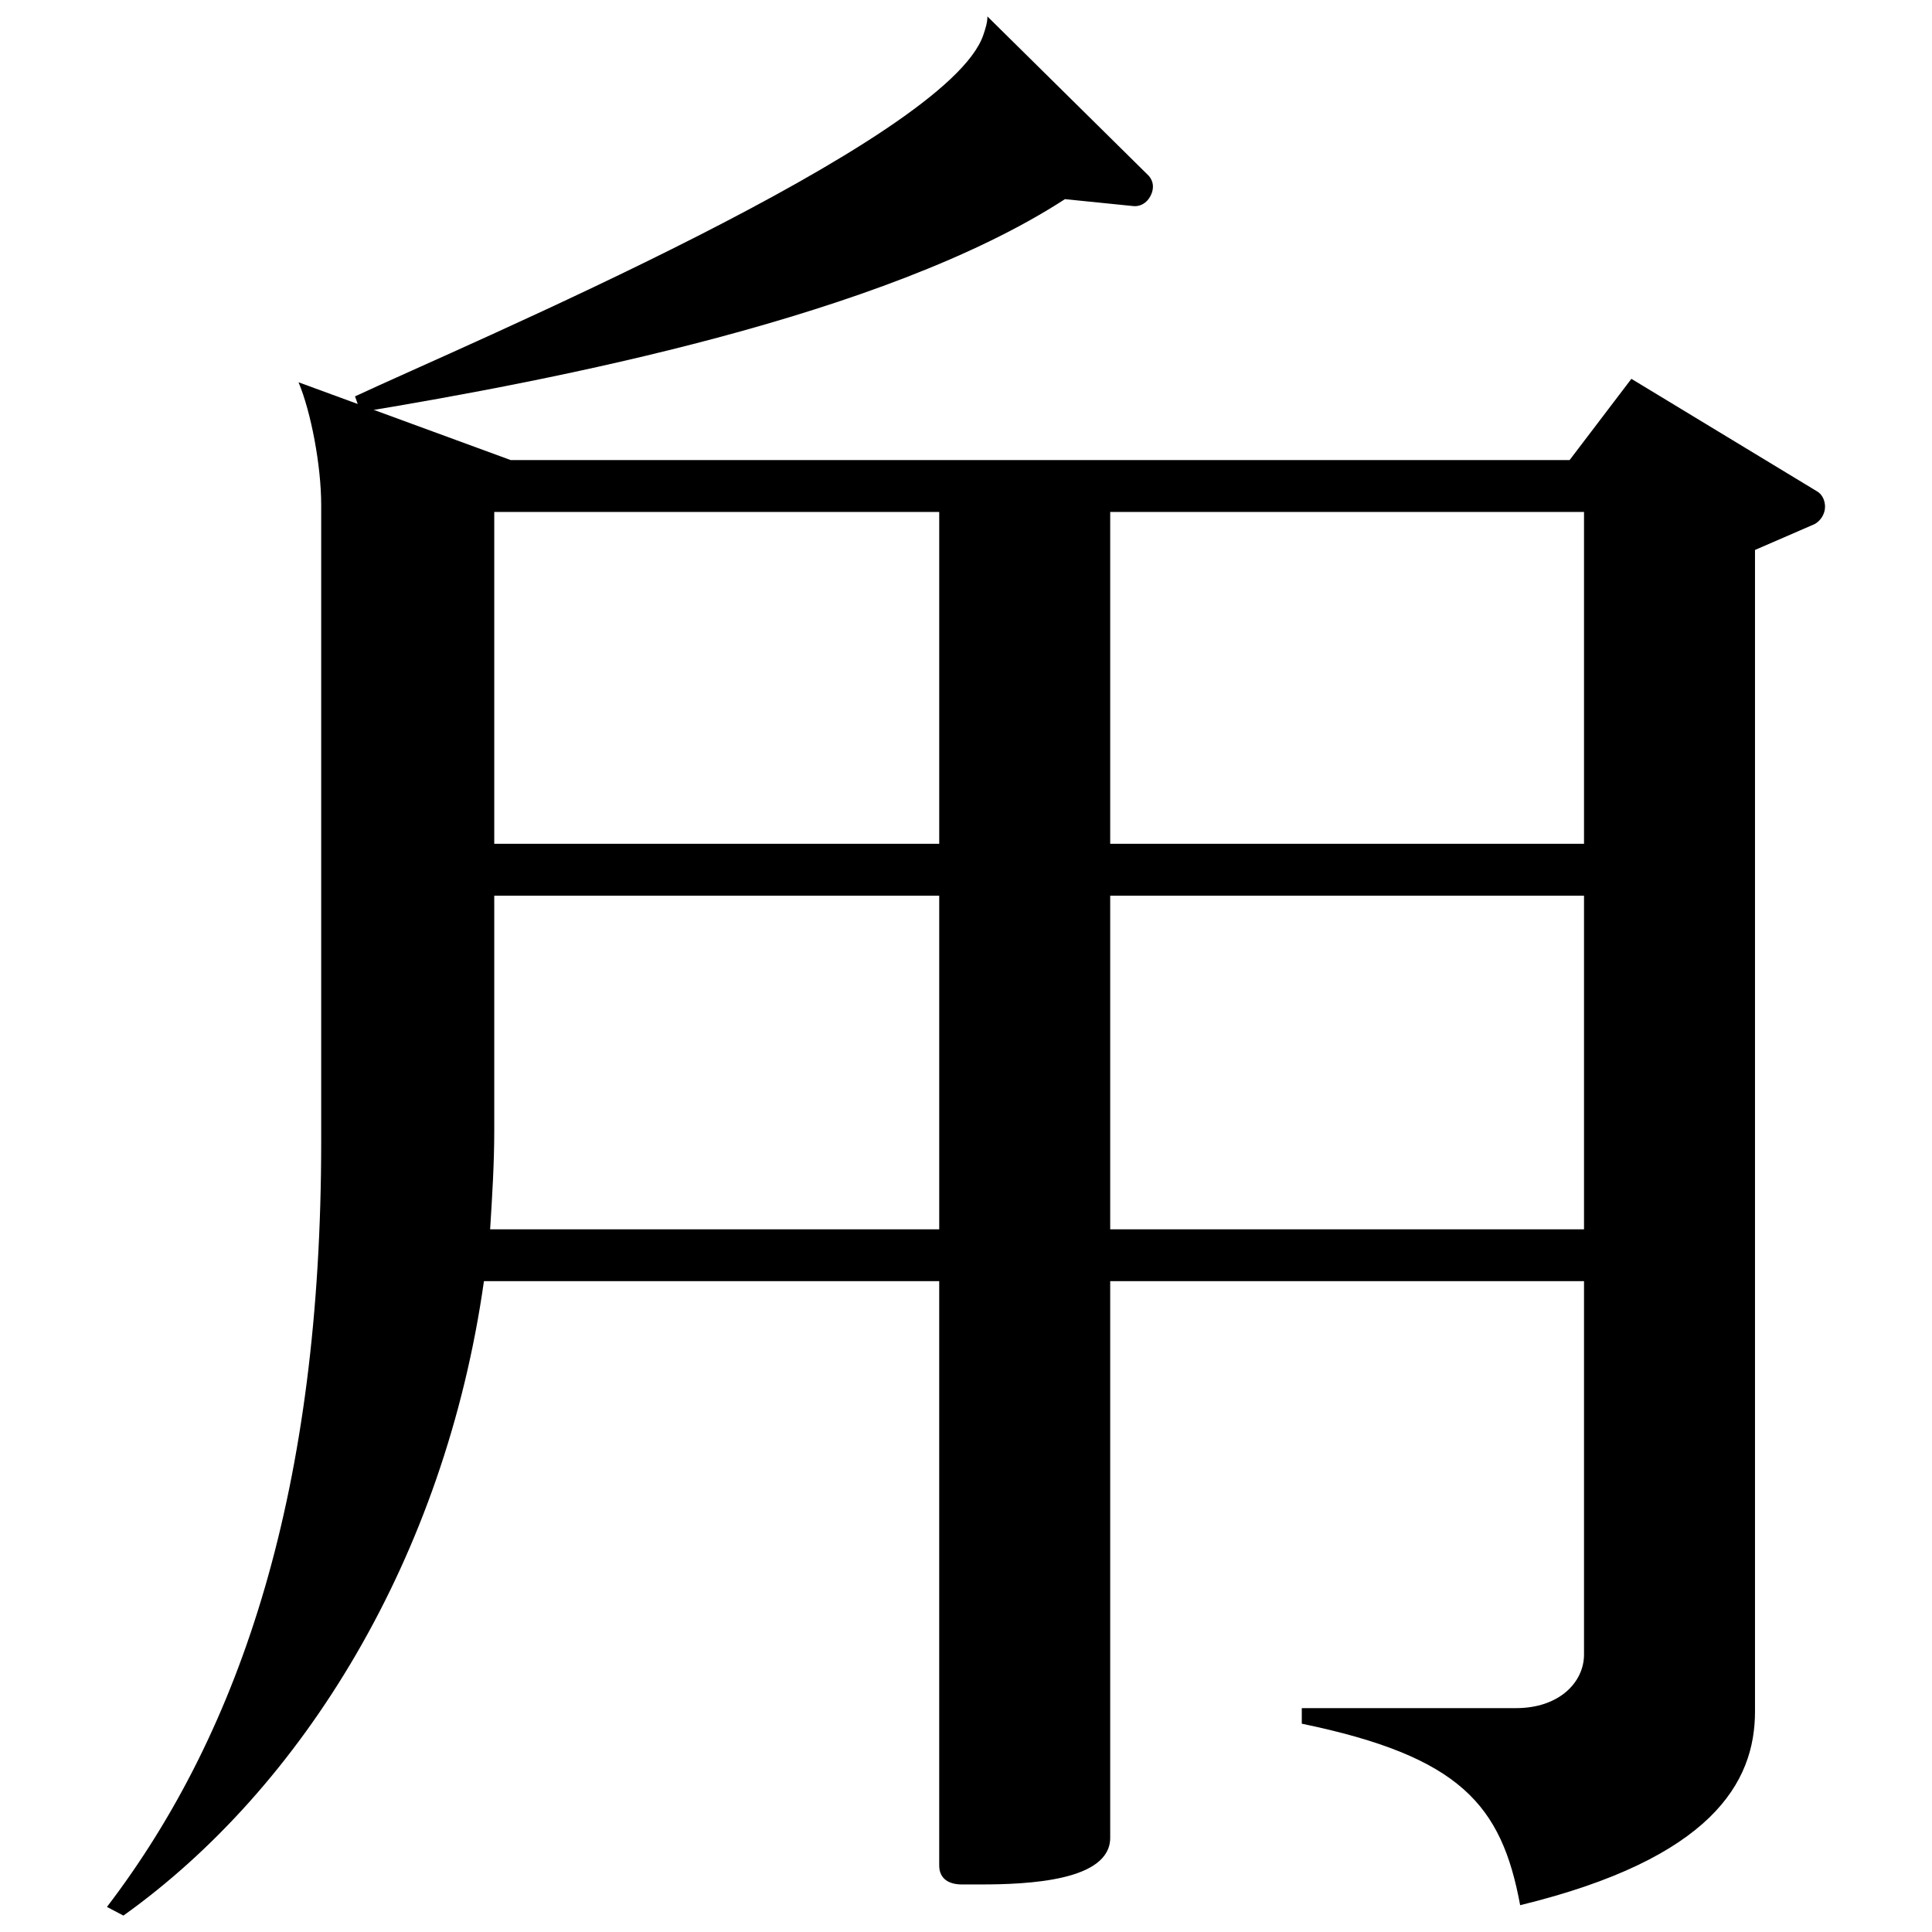 <?xml version="1.0" encoding="utf-8"?>
<!-- Generator: Adobe Illustrator 28.0.0, SVG Export Plug-In . SVG Version: 6.00 Build 0)  -->
<svg version="1.1" id="レイヤー_1" xmlns="http://www.w3.org/2000/svg" xmlns:xlink="http://www.w3.org/1999/xlink" x="0px"
	 y="0px" viewBox="0 0 200 200" style="enable-background:new 0 0 200 200;" xml:space="preserve">
<style type="text/css">
	.st0{fill:#231815;}
	.st1{fill:none;stroke:#000000;stroke-width:4.252;stroke-miterlimit:10;}
</style>
<g>
	<g>
		<g>
			<path d="M187.862,54.248l-6.185,2.684v120.251c0,7.337-4.479,15.21-24.311,20.042c-1.92-10.379-6.185-15.389-22.605-18.789
				v-1.611h22.179c4.479,0,7.037-2.685,7.037-5.548v-38.651h-49.049v57.62c0,4.473-8.53,4.832-13.436,4.832h-1.919
				c-1.279,0-2.346-0.537-2.346-1.968v-60.483h-47.13c-4.052,28.631-18.767,52.431-37.32,65.673l-1.706-0.895
				c14.075-18.432,22.179-43.484,22.179-79.273V52.28c0-4.116-1.066-9.663-2.346-12.706l21.966,8.053h109.614l6.397-8.411
				l19.193,11.632c0.64,0.358,0.853,1.074,0.853,1.611C188.928,53.175,188.501,53.89,187.862,54.248z M97.228,92.721H51.165v24.337
				c0,3.4-0.214,6.8-0.427,10.2h46.49V92.721z M97.228,52.995H51.165v34.357h46.063V52.995z M163.977,52.995h-49.049v34.357h49.049
				V52.995z M163.977,92.721h-49.049v34.537h49.049V92.721z"/>
		</g>
	</g>
	<g>
		<g>
			<path d="M117.207,21.322l-6.964-0.706c-18.725,12.157-52.897,18.74-72.916,22.046l-0.576-1.63
				c11.485-5.363,61.32-26.365,65.046-37.421c0.186-0.553,0.435-1.29,0.418-1.911l16.716,16.51c0.482,0.573,0.497,1.194,0.311,1.746
				C118.994,20.694,118.279,21.479,117.207,21.322z"/>
		</g>
	</g>
</g>
</svg>
